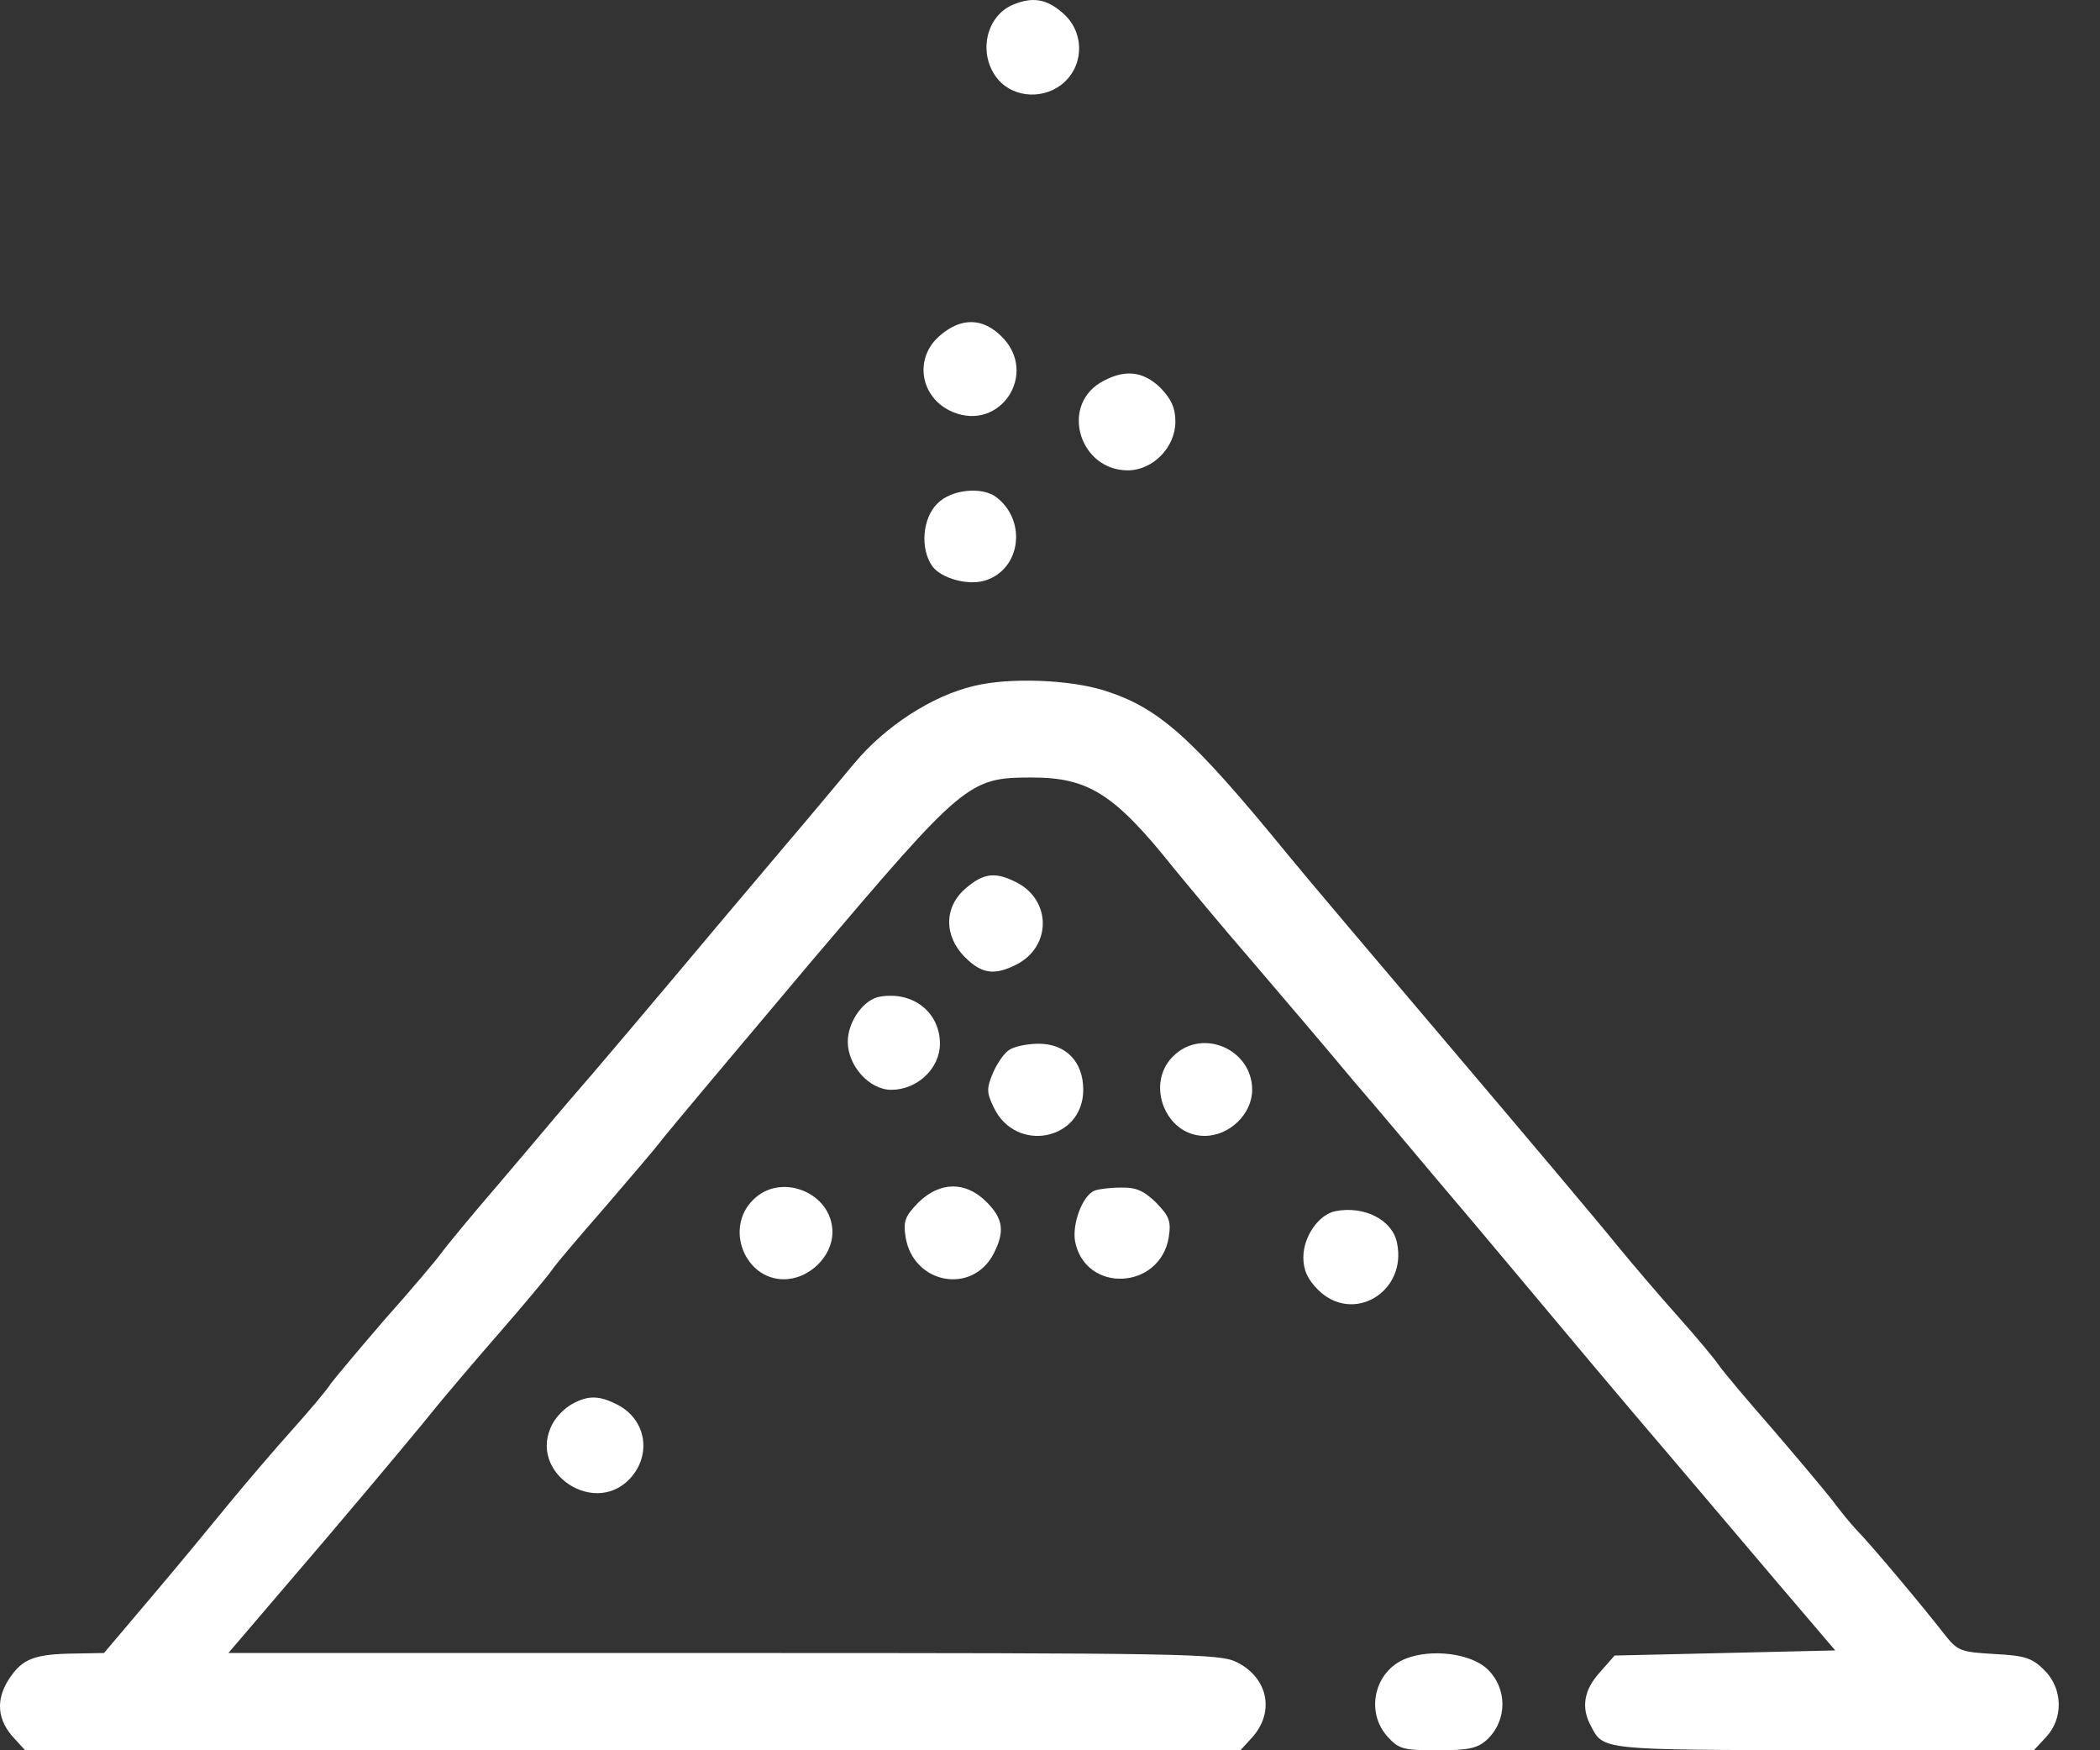 <svg width="48" height="40" viewBox="0 0 48 40" fill="none" xmlns="http://www.w3.org/2000/svg">
<rect x="0" y="0" width="48" height="40" fill="#333333" stroke="none"/>
<path d="M23.169 0.101C22.525 0.359 22.338 1.26 22.818 1.821C23.192 2.254 23.906 2.278 24.339 1.868C24.795 1.435 24.772 0.698 24.28 0.288C23.918 -0.027 23.602 -0.074 23.169 0.101Z" fill="white"/>
<path d="M21.495 7.66C20.875 8.175 21.027 9.099 21.776 9.415C22.864 9.871 23.742 8.537 22.899 7.695C22.467 7.262 21.975 7.25 21.495 7.66Z" fill="white"/>
<path d="M25.146 8.748C24.233 9.31 24.69 10.749 25.778 10.749C26.351 10.749 26.866 10.222 26.866 9.637C26.866 9.321 26.772 9.122 26.527 8.865C26.117 8.467 25.684 8.432 25.146 8.748Z" fill="white"/>
<path d="M21.425 11.509C21.086 11.837 21.027 12.539 21.308 12.937C21.507 13.218 22.139 13.393 22.525 13.264C23.332 13.007 23.473 11.907 22.782 11.369C22.455 11.111 21.741 11.182 21.425 11.509Z" fill="white"/>
<path d="M22.268 15.675C21.308 15.897 20.232 16.599 19.53 17.441C19.284 17.734 18.535 18.635 17.857 19.43C17.19 20.214 16.09 21.525 15.411 22.332C14.732 23.14 13.89 24.134 13.539 24.544C13.176 24.965 12.79 25.409 12.685 25.538C12.568 25.679 11.995 26.357 11.398 27.059C10.801 27.75 10.204 28.475 10.076 28.651C9.947 28.826 9.374 29.505 8.789 30.16C8.215 30.827 7.665 31.482 7.56 31.622C7.467 31.774 7.057 32.254 6.659 32.699C6.261 33.144 5.63 33.881 5.255 34.337C4.881 34.793 4.085 35.764 3.477 36.478L2.377 37.777L1.722 37.789C0.786 37.8 0.516 37.906 0.212 38.362C-0.104 38.842 -0.069 39.31 0.329 39.731L0.575 40H14.463H28.352L28.598 39.731C29.148 39.146 28.995 38.35 28.27 37.987C27.884 37.789 27.088 37.777 16.546 37.777H5.22L7.42 35.203C8.625 33.787 9.783 32.395 9.994 32.126C10.216 31.856 10.848 31.108 11.41 30.464C11.971 29.82 12.509 29.177 12.615 29.025C12.708 28.884 13.258 28.241 13.82 27.597C14.37 26.954 14.978 26.252 15.142 26.03C15.318 25.807 16.85 23.982 18.547 21.97C22.045 17.851 22.139 17.769 23.59 17.769C24.877 17.769 25.474 18.143 26.819 19.828C27.135 20.214 27.942 21.186 28.621 21.97C29.3 22.765 30.329 23.97 30.903 24.661C31.488 25.339 32.353 26.369 32.833 26.942C33.313 27.504 34.05 28.381 34.471 28.884C35.852 30.534 37.057 31.973 38.169 33.272C38.765 33.974 39.865 35.273 40.602 36.139L41.948 37.718L39.421 37.777L36.905 37.835L36.566 38.221C36.203 38.619 36.133 39.029 36.367 39.45C36.648 40 36.612 39.988 41.679 40H46.488L46.769 39.696C47.166 39.275 47.155 38.584 46.722 38.163C46.453 37.894 46.289 37.835 45.587 37.8C44.803 37.754 44.744 37.73 44.44 37.344C44.007 36.782 42.755 35.285 42.428 34.957C42.287 34.805 42.03 34.489 41.866 34.267C41.691 34.044 41.082 33.319 40.509 32.652C39.935 31.997 39.374 31.33 39.28 31.189C39.175 31.037 38.765 30.546 38.368 30.101C37.97 29.657 37.338 28.92 36.964 28.463C36.589 27.995 34.892 25.983 33.184 23.97C31.476 21.958 29.791 19.969 29.44 19.536C27.229 16.833 26.492 16.178 25.24 15.78C24.456 15.534 23.087 15.476 22.268 15.675Z" fill="white"/>
<path d="M22.08 20.296C21.577 20.718 21.566 21.384 22.057 21.876C22.443 22.262 22.736 22.297 23.239 22.04C24.034 21.63 24.034 20.577 23.239 20.168C22.759 19.922 22.49 19.945 22.08 20.296Z" fill="white"/>
<path d="M20.115 22.777C19.74 22.835 19.378 23.35 19.378 23.806C19.378 24.356 19.869 24.906 20.372 24.906C20.969 24.906 21.484 24.415 21.484 23.853C21.484 23.14 20.875 22.648 20.115 22.777Z" fill="white"/>
<path d="M23.087 23.982C22.958 24.052 22.794 24.298 22.701 24.509C22.548 24.871 22.548 24.965 22.712 25.304C23.215 26.369 24.76 26.065 24.76 24.906C24.76 24.263 24.362 23.853 23.742 23.853C23.496 23.853 23.204 23.912 23.087 23.982Z" fill="white"/>
<path d="M26.808 24.146C26.176 24.778 26.644 25.959 27.533 25.959C28.106 25.959 28.621 25.456 28.621 24.906C28.621 23.97 27.463 23.479 26.808 24.146Z" fill="white"/>
<path d="M17.213 27.422C16.558 28.066 17.026 29.236 17.915 29.236C18.488 29.236 19.027 28.721 19.027 28.159C19.027 27.258 17.845 26.779 17.213 27.422Z" fill="white"/>
<path d="M20.992 27.48C20.688 27.796 20.641 27.902 20.7 28.276C20.875 29.341 22.221 29.598 22.712 28.65C22.97 28.147 22.935 27.855 22.549 27.469C22.069 26.989 21.484 27.001 20.992 27.48Z" fill="white"/>
<path d="M25.017 27.211C24.748 27.317 24.503 27.96 24.573 28.37C24.807 29.563 26.515 29.481 26.714 28.276C26.772 27.902 26.726 27.796 26.421 27.48C26.141 27.211 25.965 27.13 25.614 27.141C25.368 27.141 25.099 27.176 25.017 27.211Z" fill="white"/>
<path d="M30.528 27.679C30.142 27.75 29.791 28.264 29.791 28.732C29.791 29.025 29.885 29.235 30.131 29.481C30.926 30.265 32.166 29.528 31.932 28.405C31.827 27.878 31.183 27.551 30.528 27.679Z" fill="white"/>
<path d="M13.071 32.09C12.919 32.172 12.72 32.371 12.638 32.523C12.006 33.658 13.656 34.735 14.463 33.717C14.896 33.167 14.733 32.418 14.112 32.102C13.703 31.892 13.445 31.88 13.071 32.09Z" fill="white"/>
<path d="M32.131 37.906C31.418 38.186 31.195 39.123 31.722 39.696C31.979 39.977 32.084 40 32.868 40C33.57 40 33.769 39.953 33.98 39.766C34.46 39.321 34.46 38.584 33.992 38.14C33.617 37.789 32.728 37.672 32.131 37.906Z" fill="white"/>
</svg>
